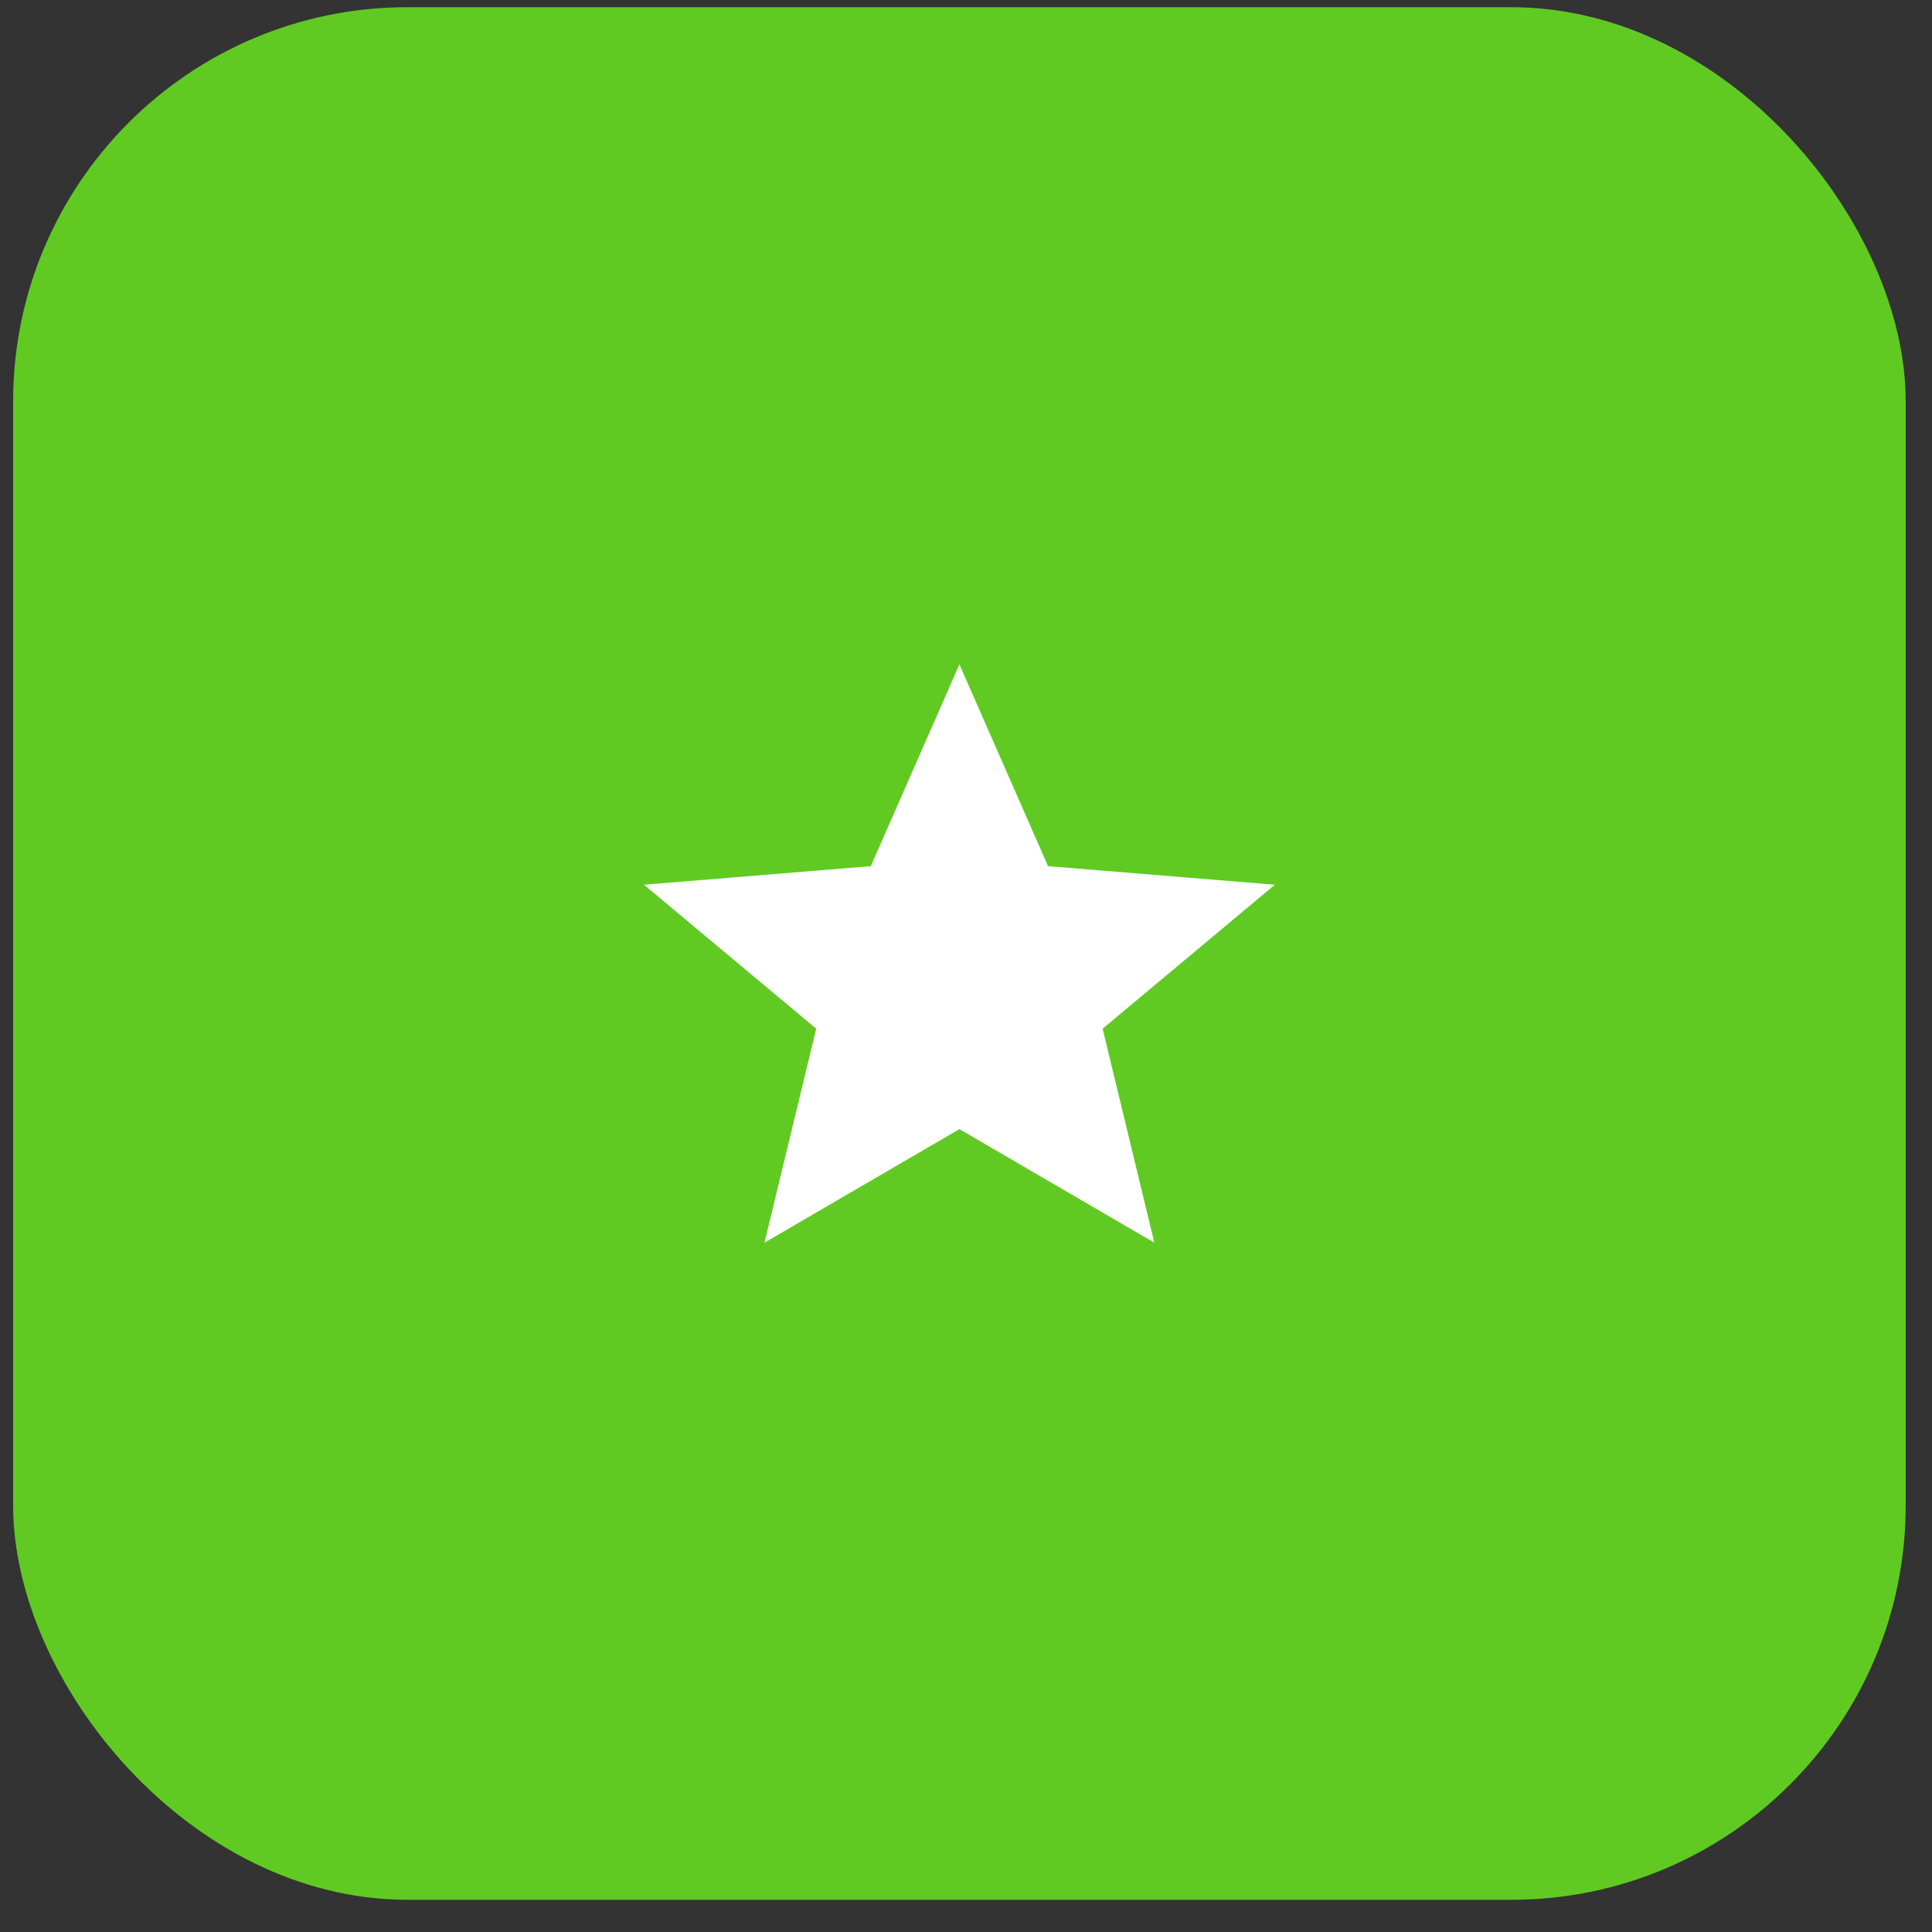 <?xml version="1.0" encoding="utf-8"?>
<svg xmlns="http://www.w3.org/2000/svg" fill="none" height="49" viewBox="0 0 49 49" width="49">
  <rect x="0" y="0" width="49" height="49" fill="#333333" stroke="none"/>
  <g clip-path="url(#clip0_1289_1433)">
    <rect fill="#60CA23" height="48" rx="10" width="48" x="0.333" y="0.183"/>
    <path d="M24.333 28.637L29.277 31.517L27.965 26.09L32.333 22.439L26.581 21.968L24.333 16.85L22.085 21.968L16.333 22.439L20.701 26.09L19.389 31.517L24.333 28.637Z" fill="white"/>
  </g>
  <defs>
    <clipPath id="clip0_1289_1433">
      <rect fill="white" height="48" rx="10" width="48" x="0.333" y="0.183"/>
    </clipPath>
  </defs>
</svg>